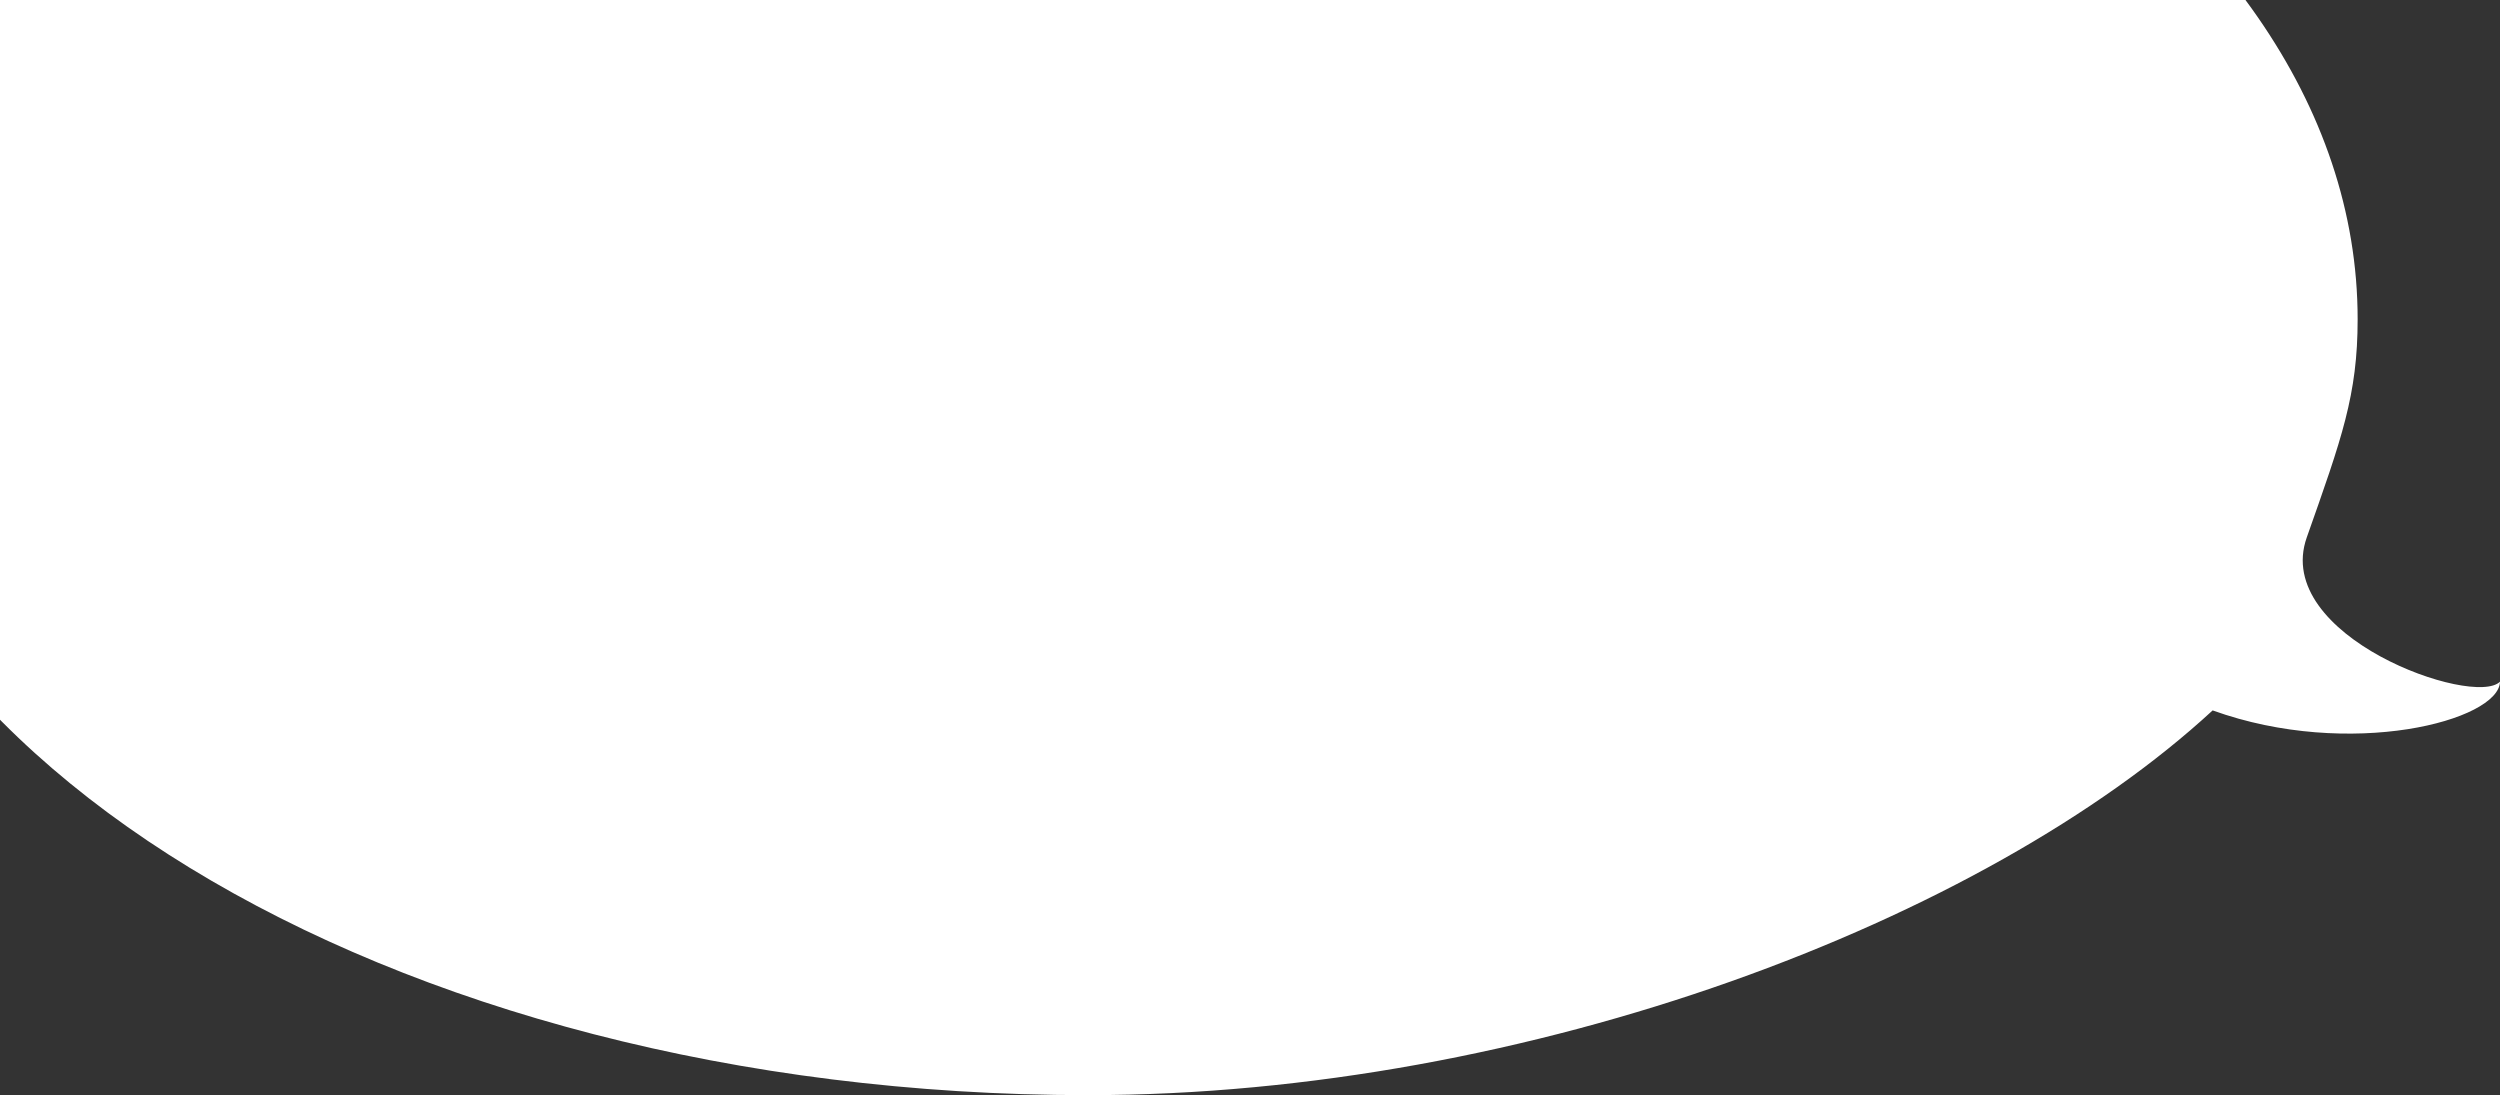 <svg width="783" height="343" viewBox="0 0 783 343" fill="none" xmlns="http://www.w3.org/2000/svg">
<rect x="0" y="0" width="783" height="343" fill="#333333" stroke="none"/>
<path d="M738.413 99.999C738.413 123.717 733.438 137.28 722.483 168.311C711.528 199.342 774.85 221.691 783 213.5C782.694 225.715 736 238 693 222.5C621.804 288.175 479.29 343 340.706 343C121.059 343 -57 234.205 -57 99.999C-57 -34.206 121.059 -143 340.706 -143C560.354 -143 738.413 -34.206 738.413 99.999Z" fill="white"/>
</svg>
